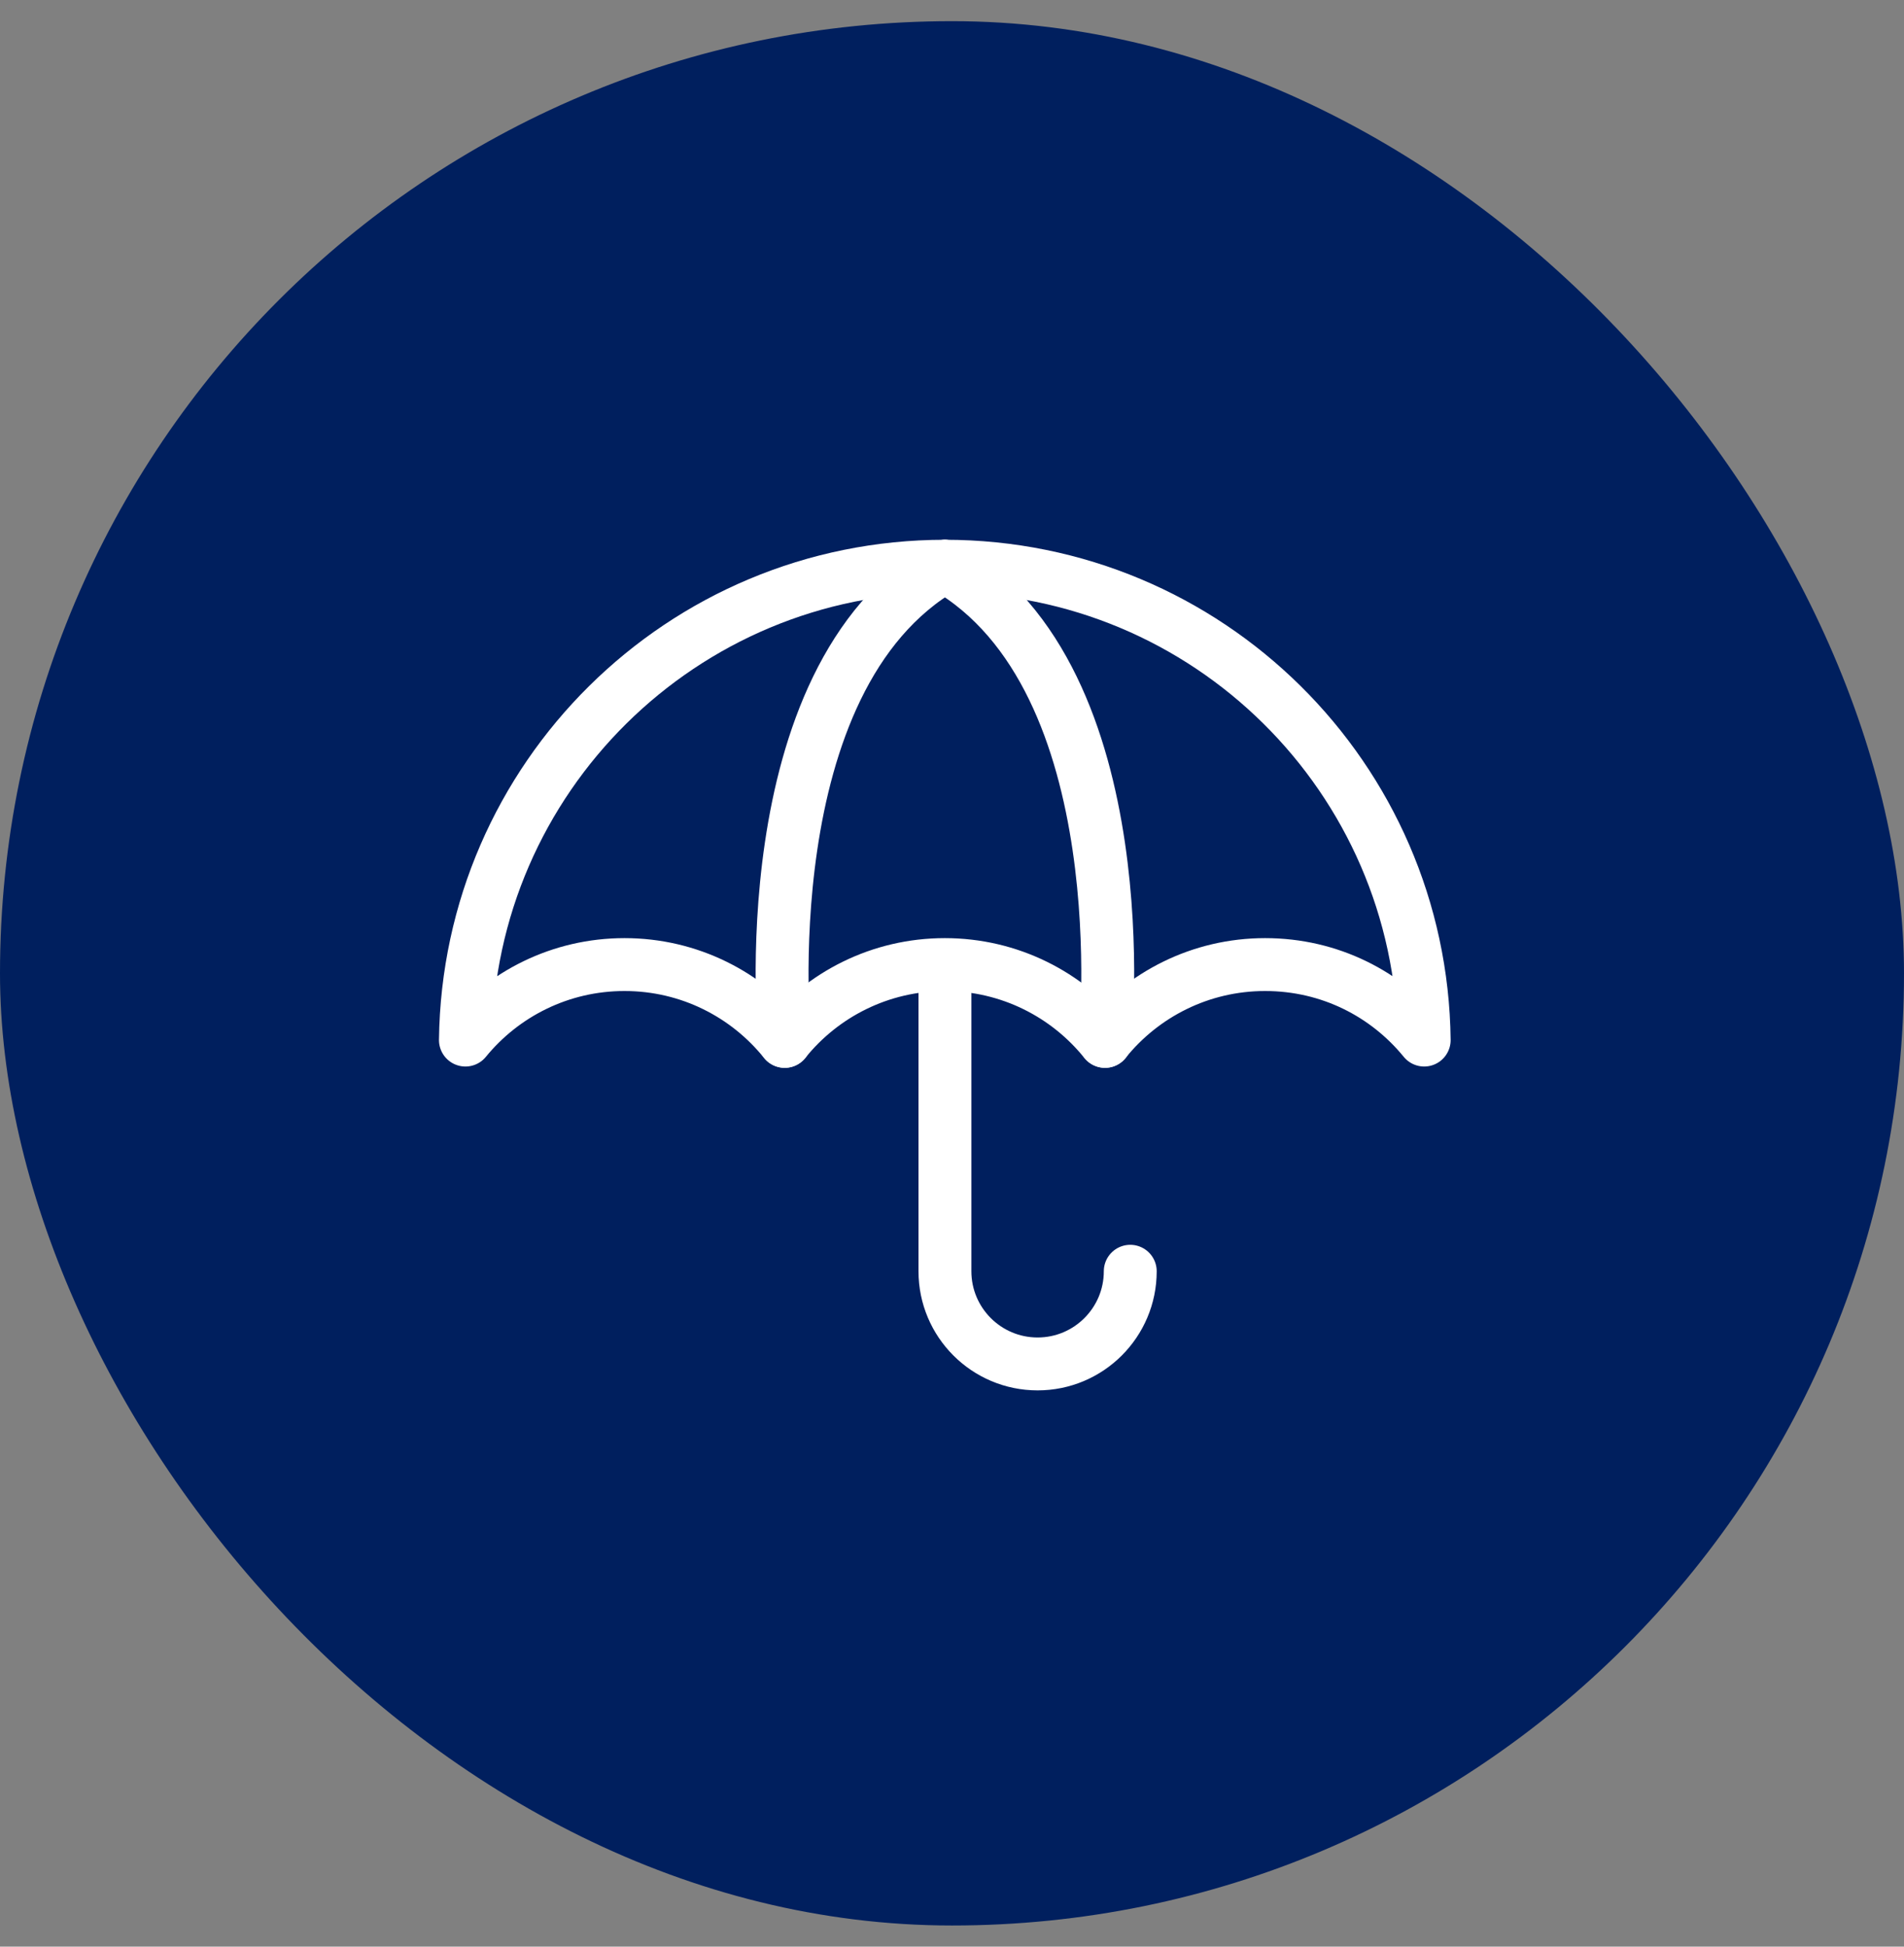 <?xml version="1.0" encoding="UTF-8"?>
<svg xmlns="http://www.w3.org/2000/svg" width="45" height="46" viewBox="0 0 45 46" fill="none">
  <rect x="0" y="0" width="45" height="46" fill="#808080" stroke="none"/>
  <rect y="0.5" width="45" height="45" rx="22.5" fill="#001F5E"></rect>
  <path d="M14.76 22.793C16.291 22.793 17.655 23.501 18.545 24.608C19.435 23.501 20.801 22.793 22.33 22.793C23.86 22.793 25.225 23.501 26.115 24.608C27.006 23.501 28.371 22.793 29.9 22.793C31.43 22.793 32.77 23.488 33.66 24.577C33.589 18.38 28.545 13.38 22.332 13.38C16.119 13.38 11.075 18.38 11 24.577C11.89 23.488 13.244 22.793 14.76 22.793Z" stroke="white" stroke-width="1.25" stroke-miterlimit="10" stroke-linecap="round" stroke-linejoin="round"></path>
  <path d="M18.547 24.608C18.547 24.608 17.686 16.047 22.332 13.38" stroke="white" stroke-width="1.25" stroke-miterlimit="10" stroke-linecap="round" stroke-linejoin="round"></path>
  <path d="M26.118 24.608C26.118 24.608 26.979 16.047 22.333 13.38" stroke="white" stroke-width="1.25" stroke-miterlimit="10" stroke-linecap="round" stroke-linejoin="round"></path>
  <path d="M26.713 30.04C26.713 31.249 25.732 32.23 24.523 32.23C23.314 32.23 22.333 31.249 22.333 30.04V23" stroke="white" stroke-width="1.25" stroke-miterlimit="10" stroke-linecap="round" stroke-linejoin="round"></path>
</svg>
